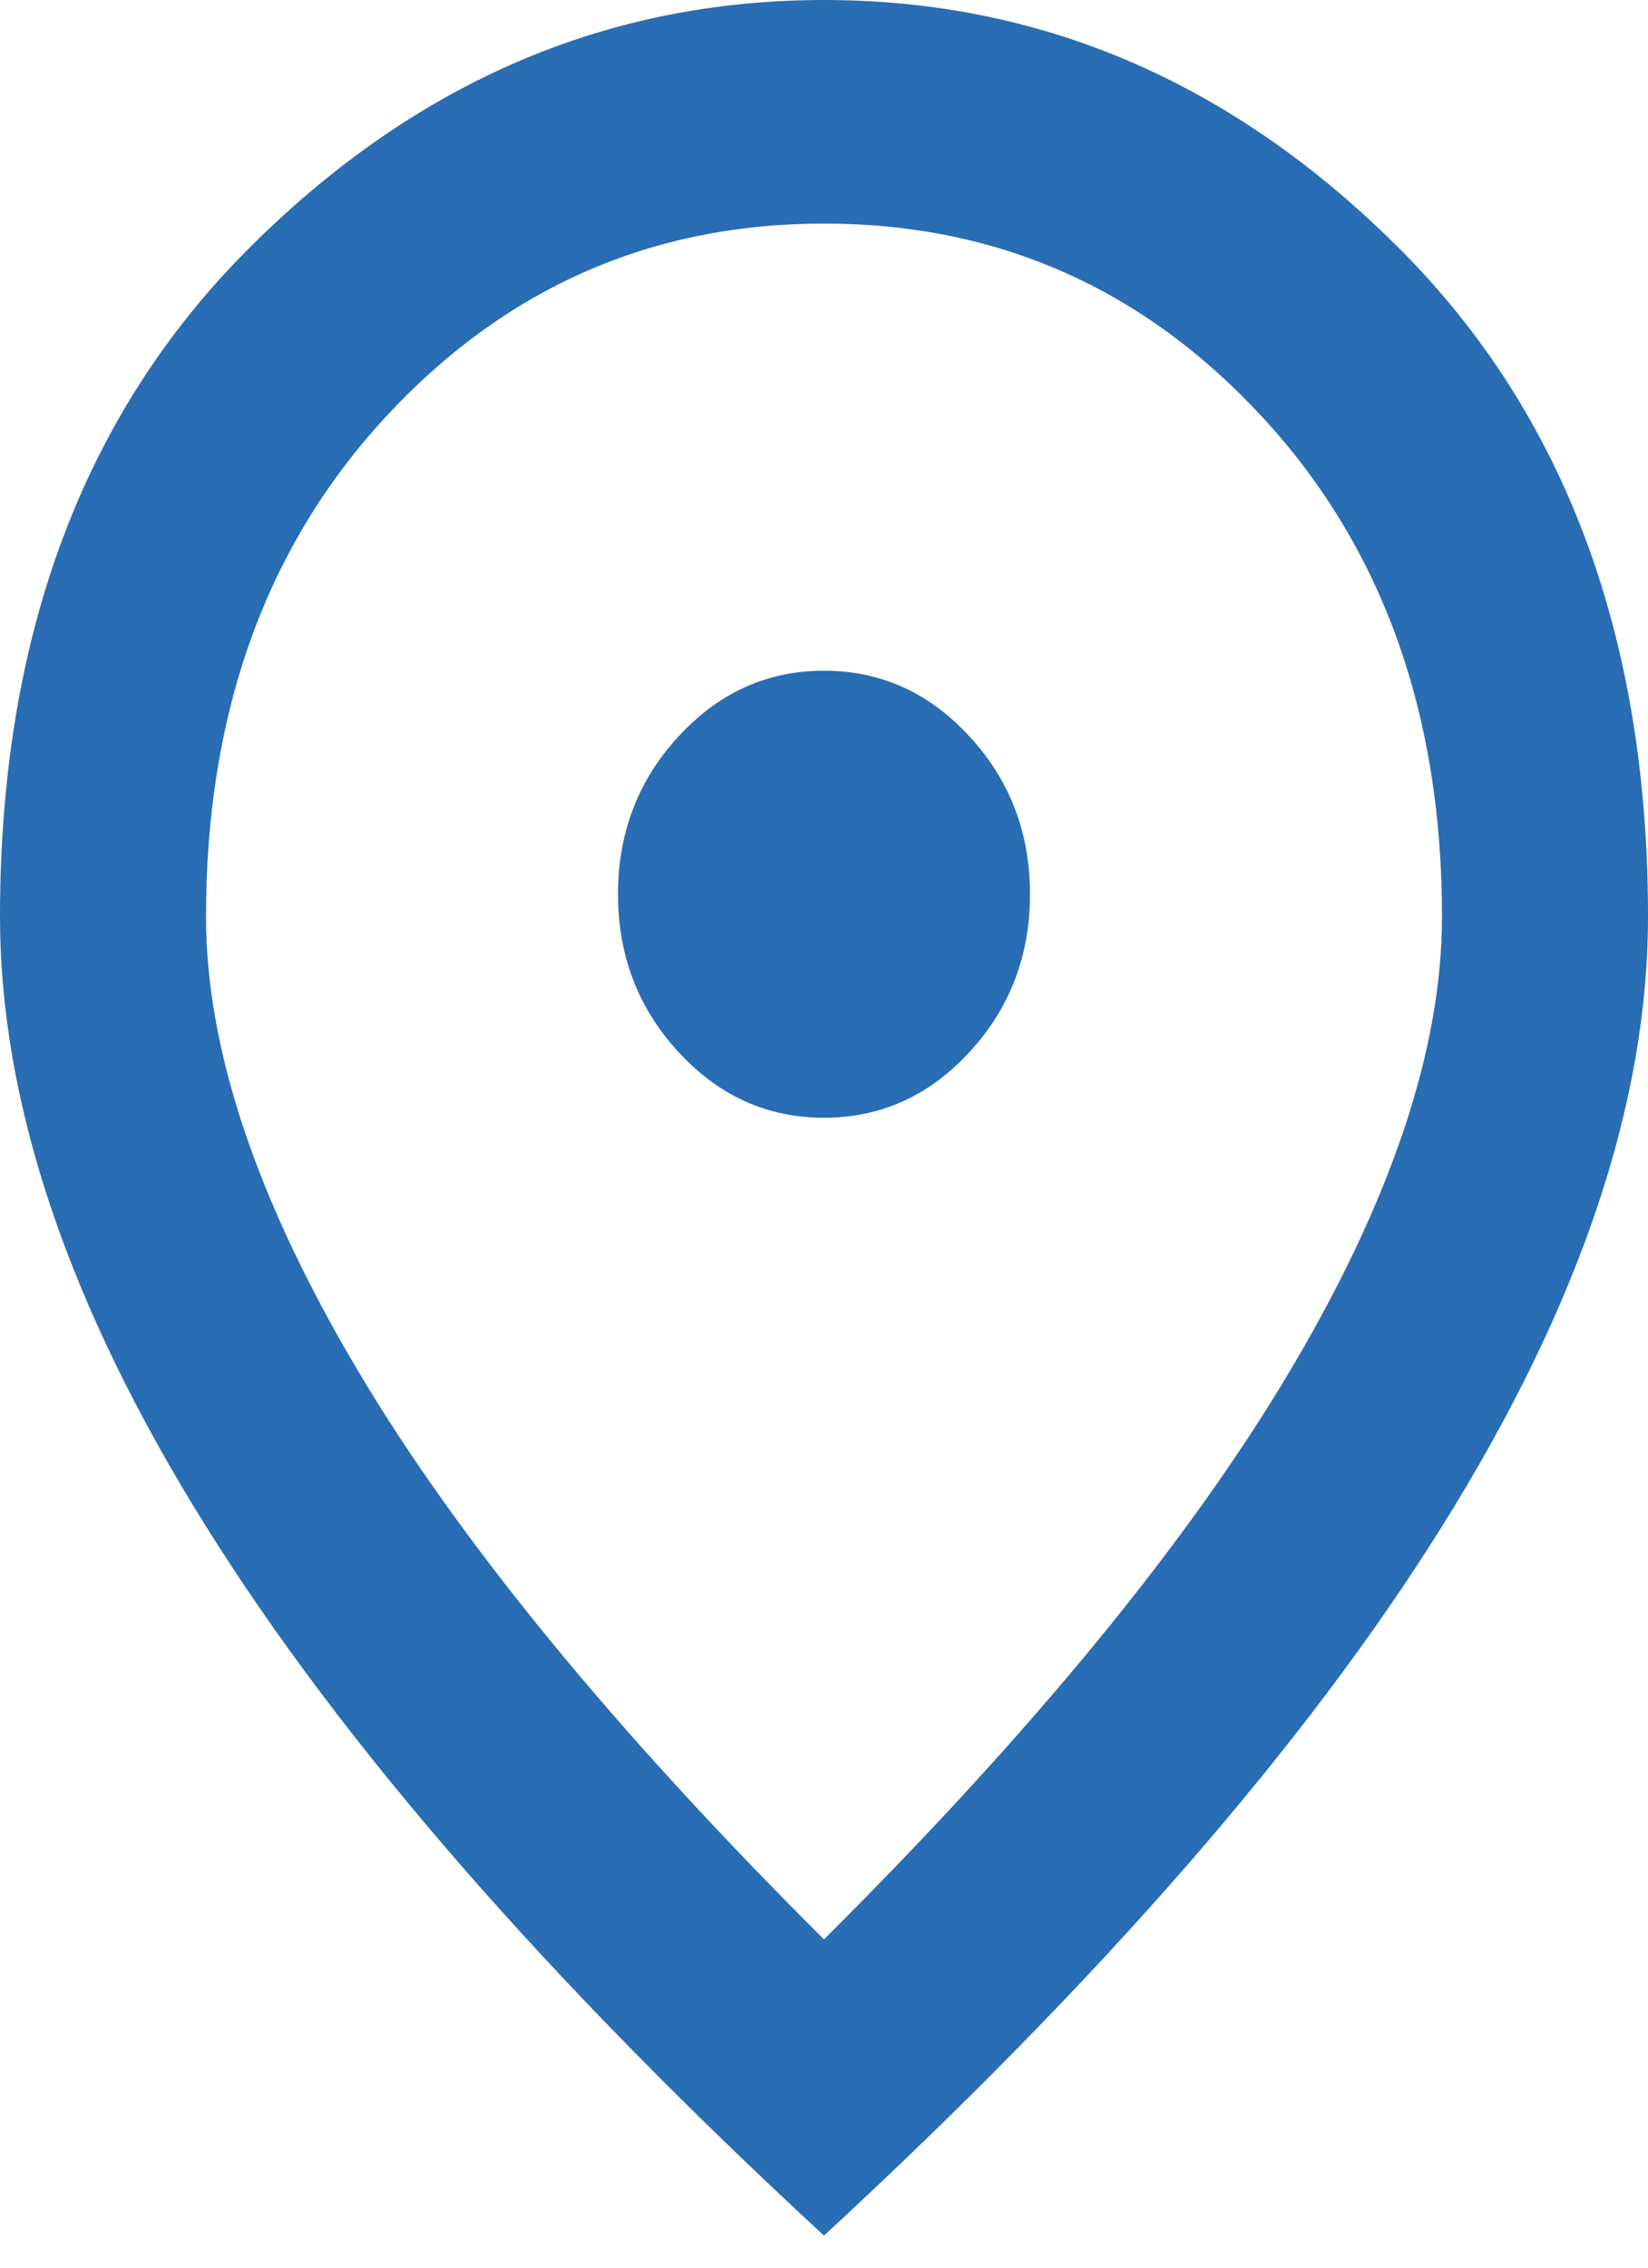 <svg width="16" height="22" viewBox="0 0 16 22" fill="none" xmlns="http://www.w3.org/2000/svg">
<path d="M8 10.844C8.55 10.844 9.021 10.632 9.412 10.207C9.804 9.783 10 9.272 10 8.675C10 8.079 9.804 7.568 9.412 7.144C9.021 6.719 8.55 6.507 8 6.507C7.45 6.507 6.979 6.719 6.588 7.144C6.196 7.568 6 8.079 6 8.675C6 9.272 6.196 9.783 6.588 10.207C6.979 10.632 7.45 10.844 8 10.844ZM8 18.815C10.033 16.791 11.542 14.952 12.525 13.298C13.508 11.644 14 10.176 14 8.892C14 6.922 13.421 5.309 12.262 4.053C11.104 2.797 9.683 2.169 8 2.169C6.317 2.169 4.896 2.797 3.737 4.053C2.579 5.309 2 6.922 2 8.892C2 10.176 2.492 11.644 3.475 13.298C4.458 14.952 5.967 16.791 8 18.815ZM8 21.689C5.317 19.213 3.312 16.913 1.988 14.789C0.662 12.665 0 10.7 0 8.892C0 6.181 0.804 4.021 2.413 2.413C4.021 0.804 5.883 0 8 0C10.117 0 11.979 0.804 13.588 2.413C15.196 4.021 16 6.181 16 8.892C16 10.7 15.338 12.665 14.012 14.789C12.688 16.913 10.683 19.213 8 21.689Z" fill="#296DB4"/>
</svg>
